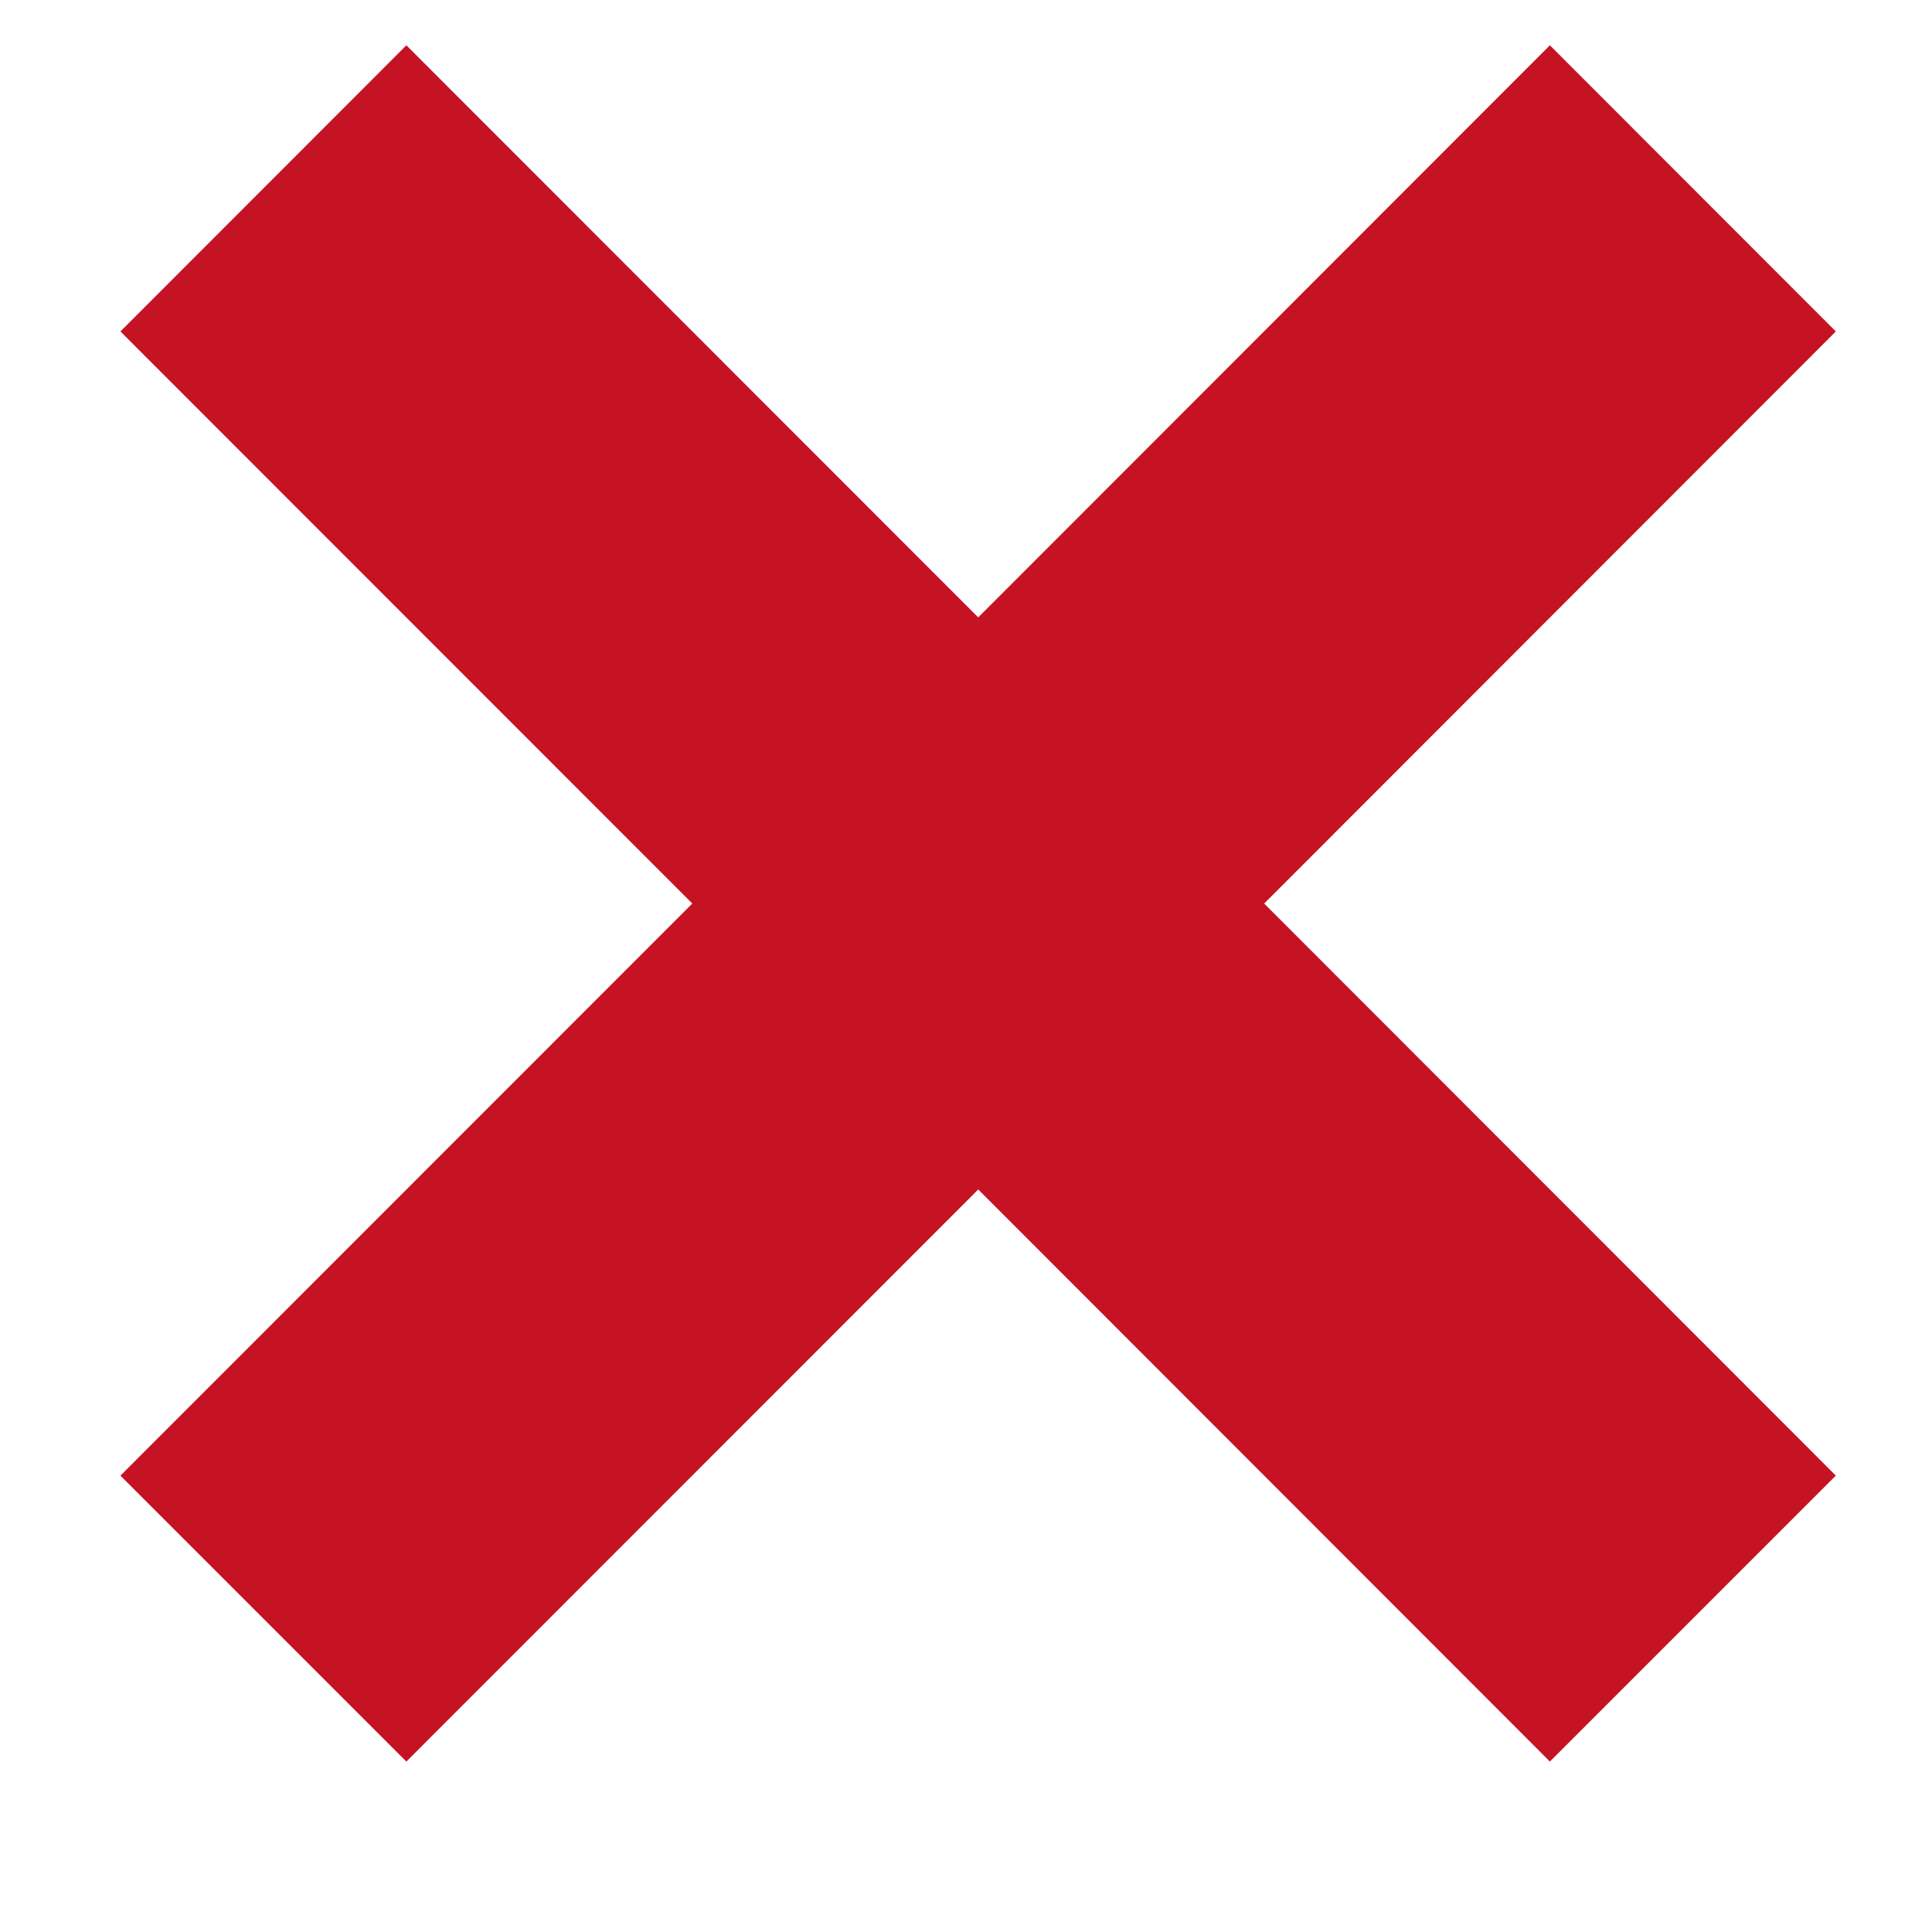 <svg xmlns="http://www.w3.org/2000/svg" xmlns:xlink="http://www.w3.org/1999/xlink" width="9" height="9" viewBox="0 0 9 9"><defs><path id="qslsa" d="M1027.552 103.544l-2.663 2.665 2.663 2.665-1.332 1.332-2.663-2.665-2.664 2.665-1.332-1.332 2.664-2.665-2.664-2.665 1.332-1.333 2.664 2.665 2.663-2.665z"/></defs><g><g transform="translate(-1019 -102)"><use fill="#c51324" xlink:href="#qslsa"/></g></g></svg>